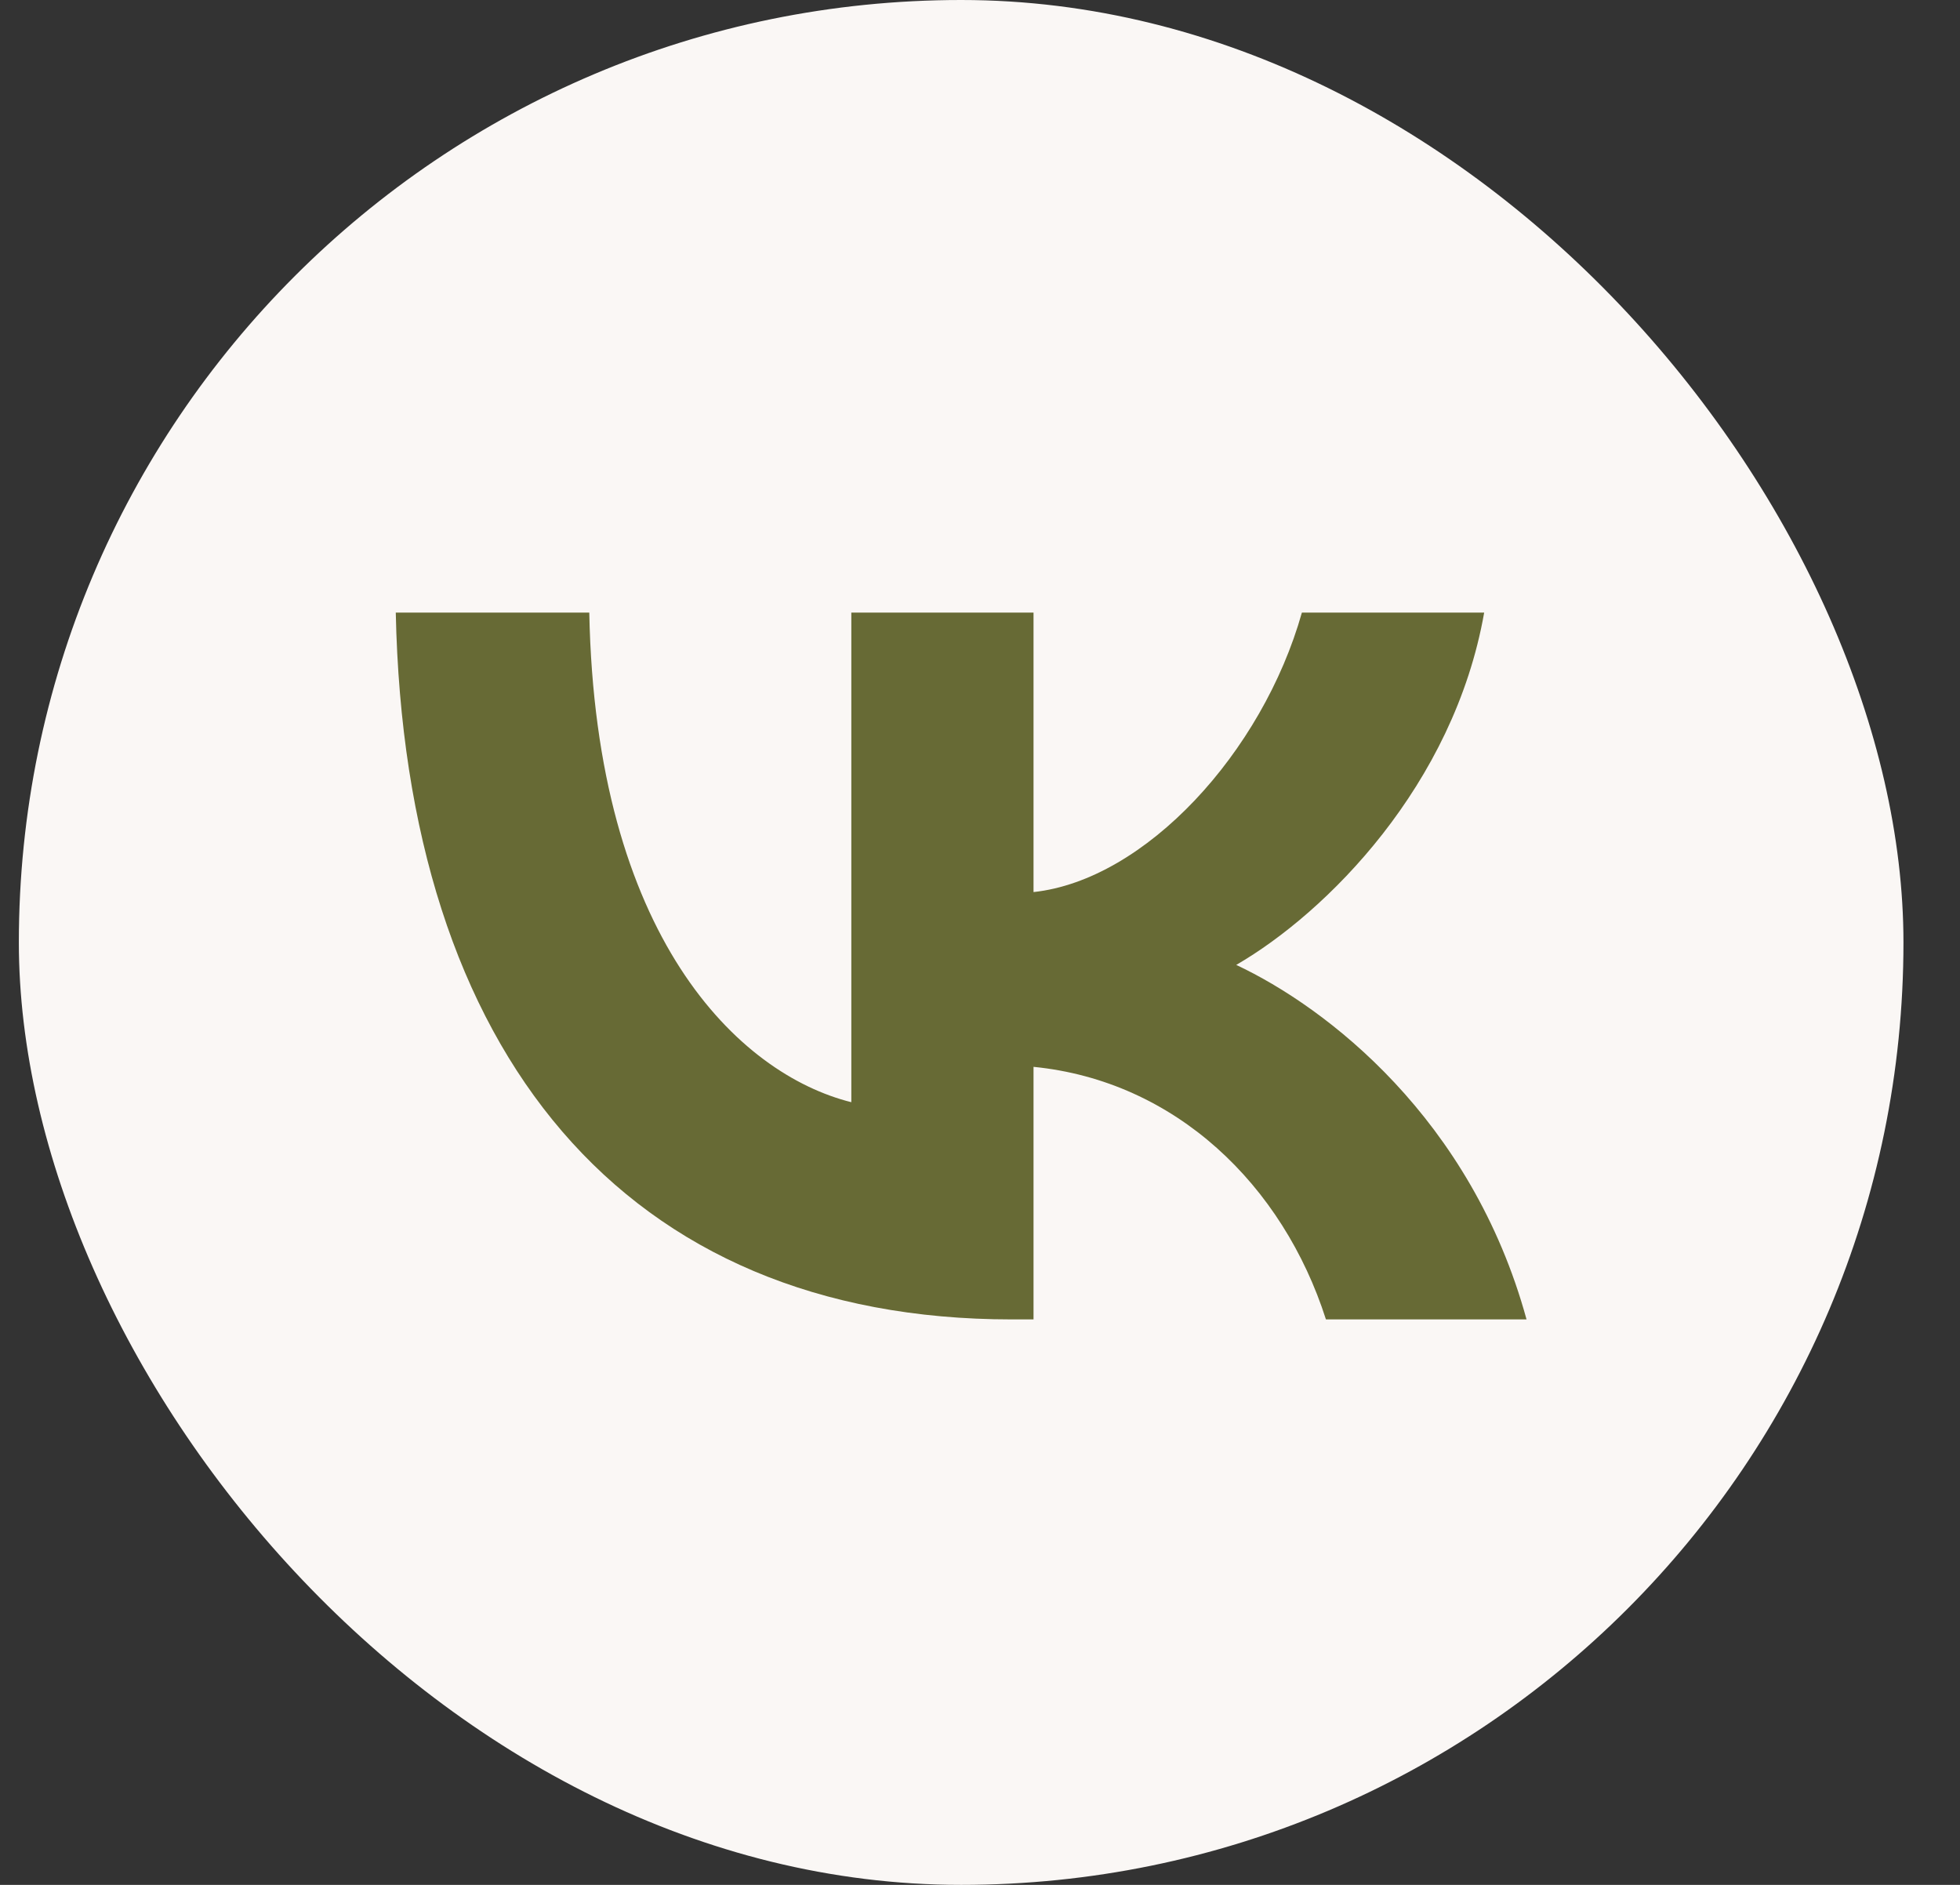 <?xml version="1.0" encoding="UTF-8"?> <svg xmlns="http://www.w3.org/2000/svg" width="26" height="25" viewBox="0 0 26 25" fill="none"><rect x="0" y="0" width="26" height="25" fill="#333333" stroke="none"/><rect x="0.25" width="25" height="25" rx="12.5" fill="#FAF7F5"></rect><path fill-rule="evenodd" clip-rule="evenodd" d="M5.25 8.125C5.372 13.981 8.295 17.5 13.42 17.5H13.71V14.15C15.594 14.337 17.018 15.717 17.589 17.5H20.25C19.519 14.835 17.598 13.361 16.399 12.798C17.598 12.104 19.285 10.415 19.688 8.125H17.27C16.746 9.983 15.191 11.672 13.71 11.832V8.125H11.293V14.619C9.794 14.244 7.901 12.423 7.817 8.125H5.25Z" fill="#676A35"></path></svg> 